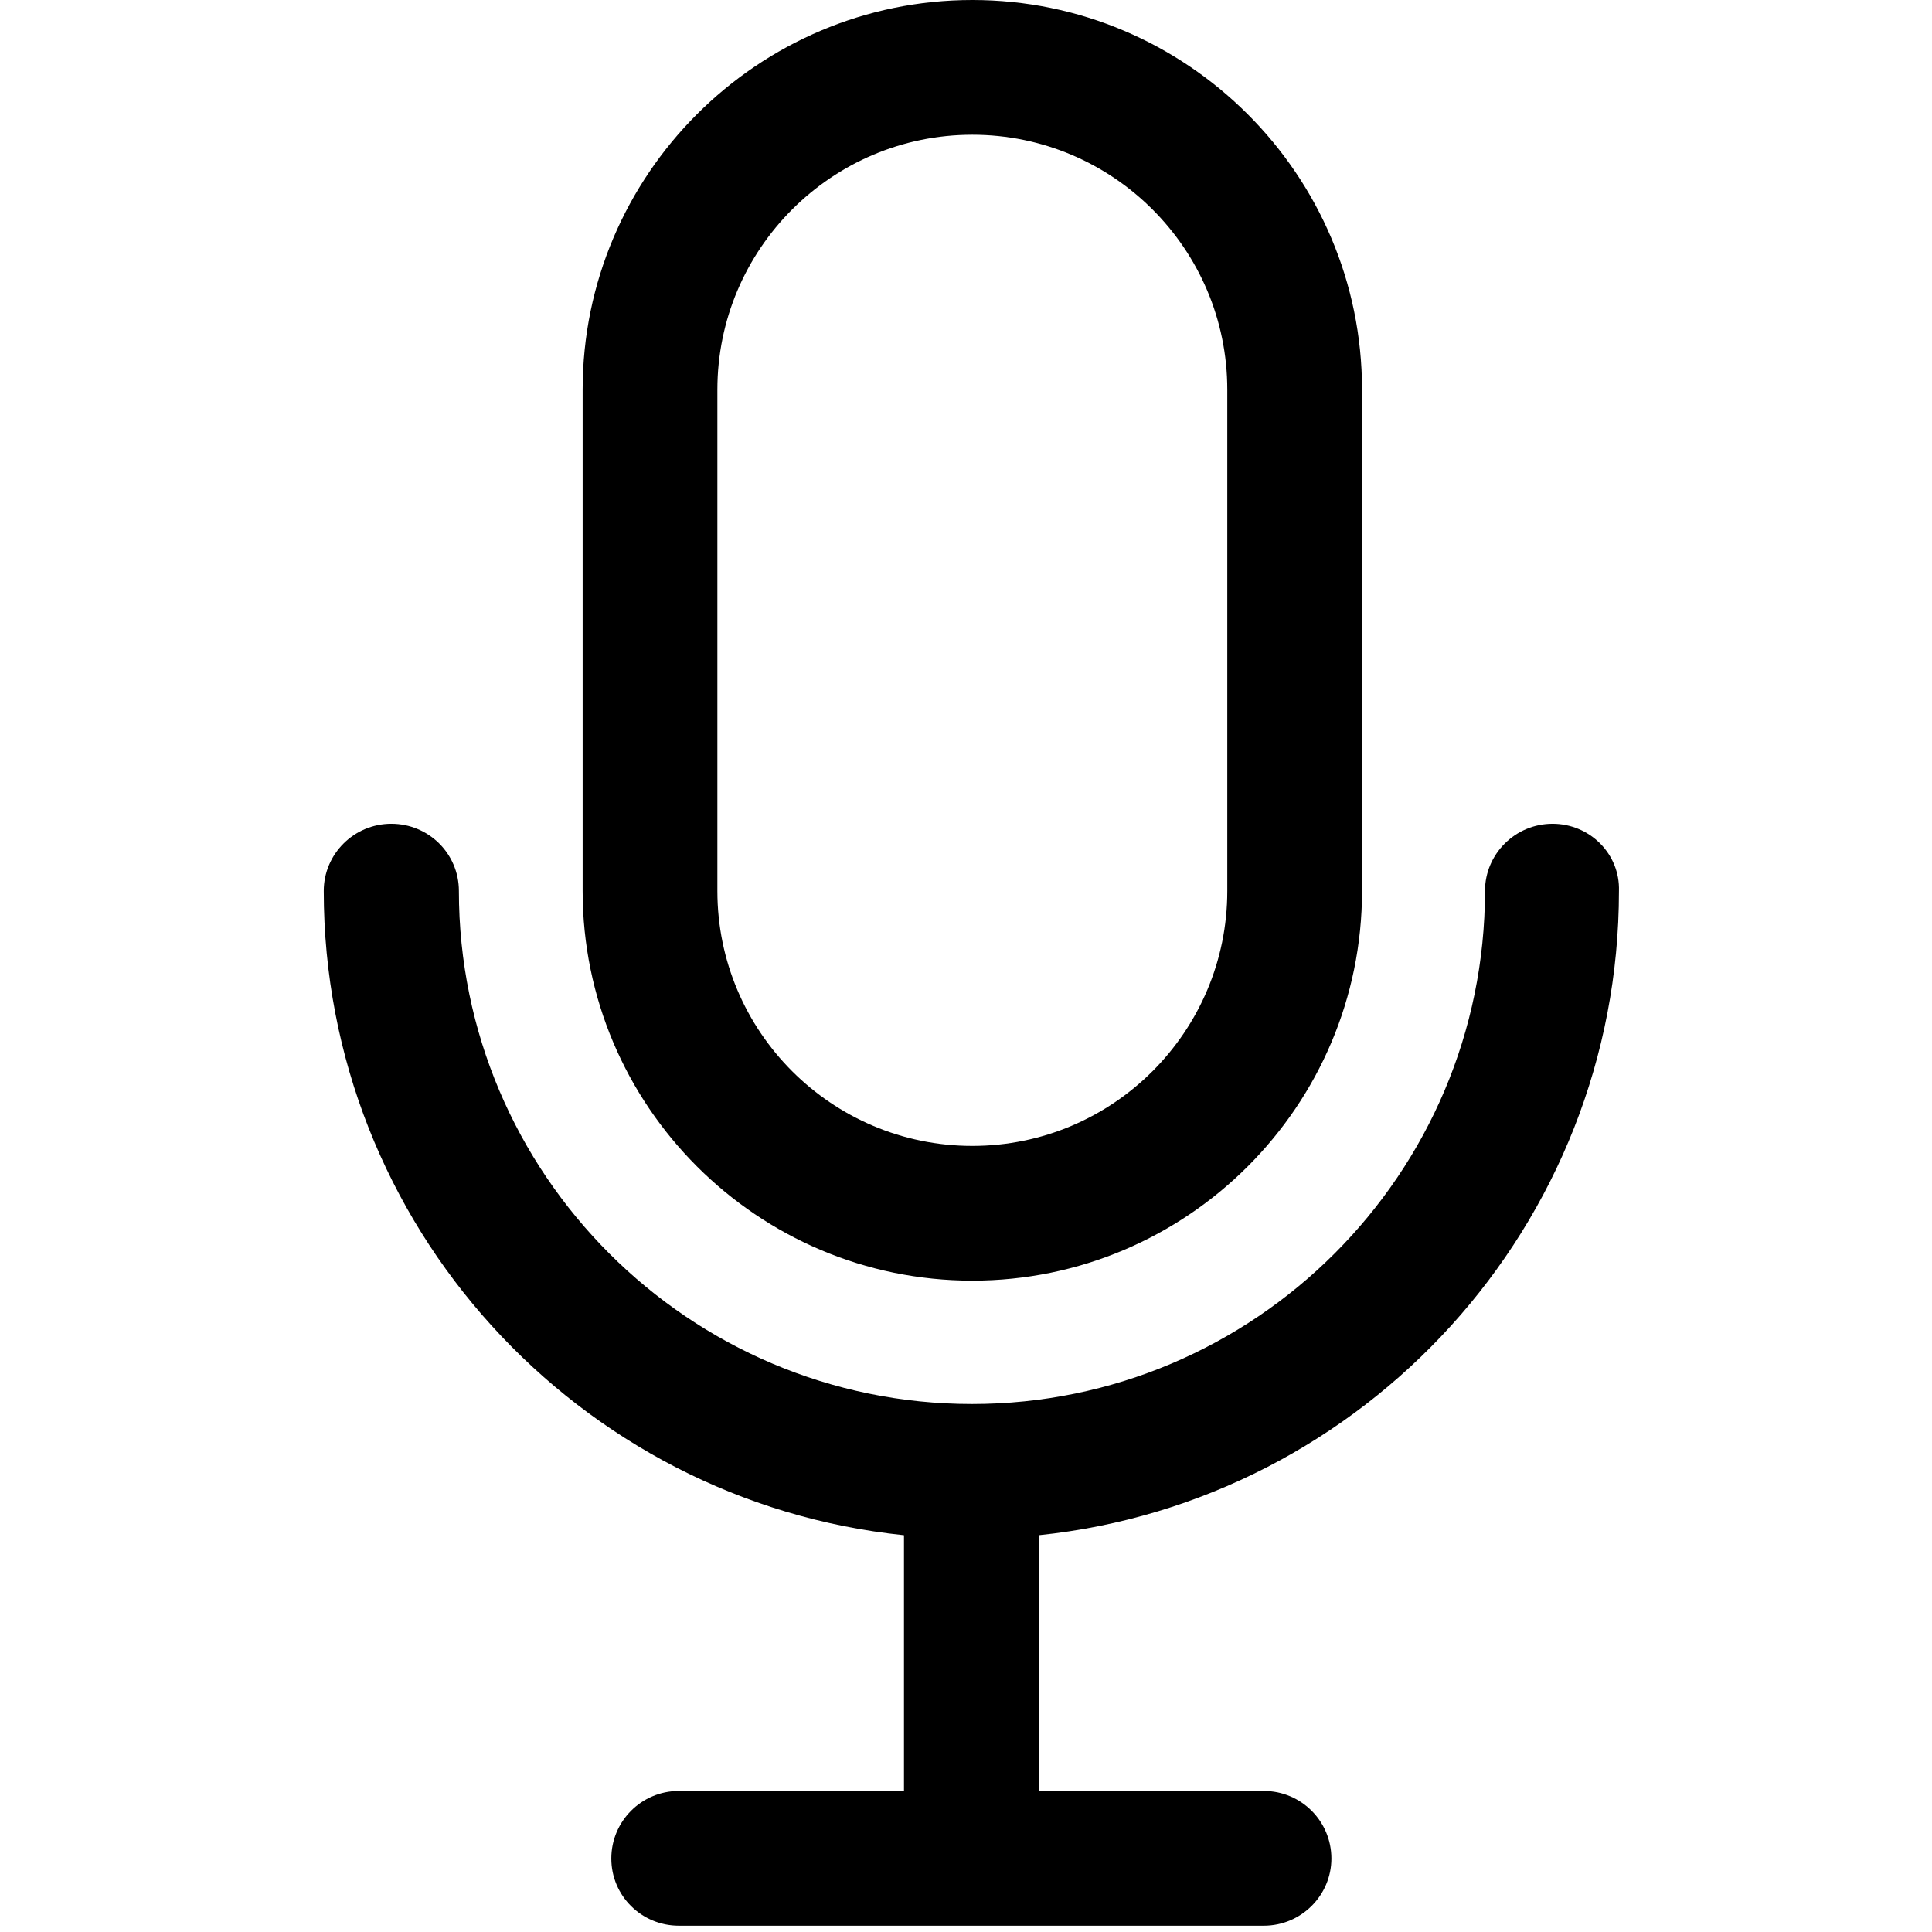 <?xml version="1.0" encoding="UTF-8"?>
<svg width="30" height="30" version="1.1" viewBox="0 0 30 30" xml:space="preserve" xmlns="http://www.w3.org/2000/svg">
<g transform="matrix(.061 0 0 .061 .132 0)">
			<path d="m146.15 99.2v127.6c0 54.7 44.5 99.2 99.2 99.2s99.2-44.5 99.2-99.2v-127.6c0-54.7-44.5-99.2-99.2-99.2s-99.2 44.5-99.2 99.2zm164.1 0v127.6c0 35.8-29.1 64.9-64.9 64.9s-64.9-29.1-64.9-64.9v-127.6c0-35.8 29.1-64.9 64.9-64.9s64.9 29.1 64.9 64.9z"/>
			<path d="m393.05 209.7c-9.5 0-17.2 7.7-17.2 17.1 0 72-58.6 130.6-130.6 130.6s-130.6-58.6-130.6-130.6c0-9.5-7.7-17.1-17.2-17.1s-17.2 7.7-17.2 17.1c0 85.1 64.8 155.4 147.7 164v65.1h-57.3c-9.5 0-17.2 7.7-17.2 17.2s7.7 17.1 17.2 17.1h148.9c9.5 0 17.2-7.7 17.2-17.1 0-9.5-7.7-17.2-17.2-17.2h-57.3v-65.1c82.9-8.6 147.7-78.9 147.7-164 0.3-9.4-7.4-17.1-16.9-17.1z"/>
</g>
</svg>

